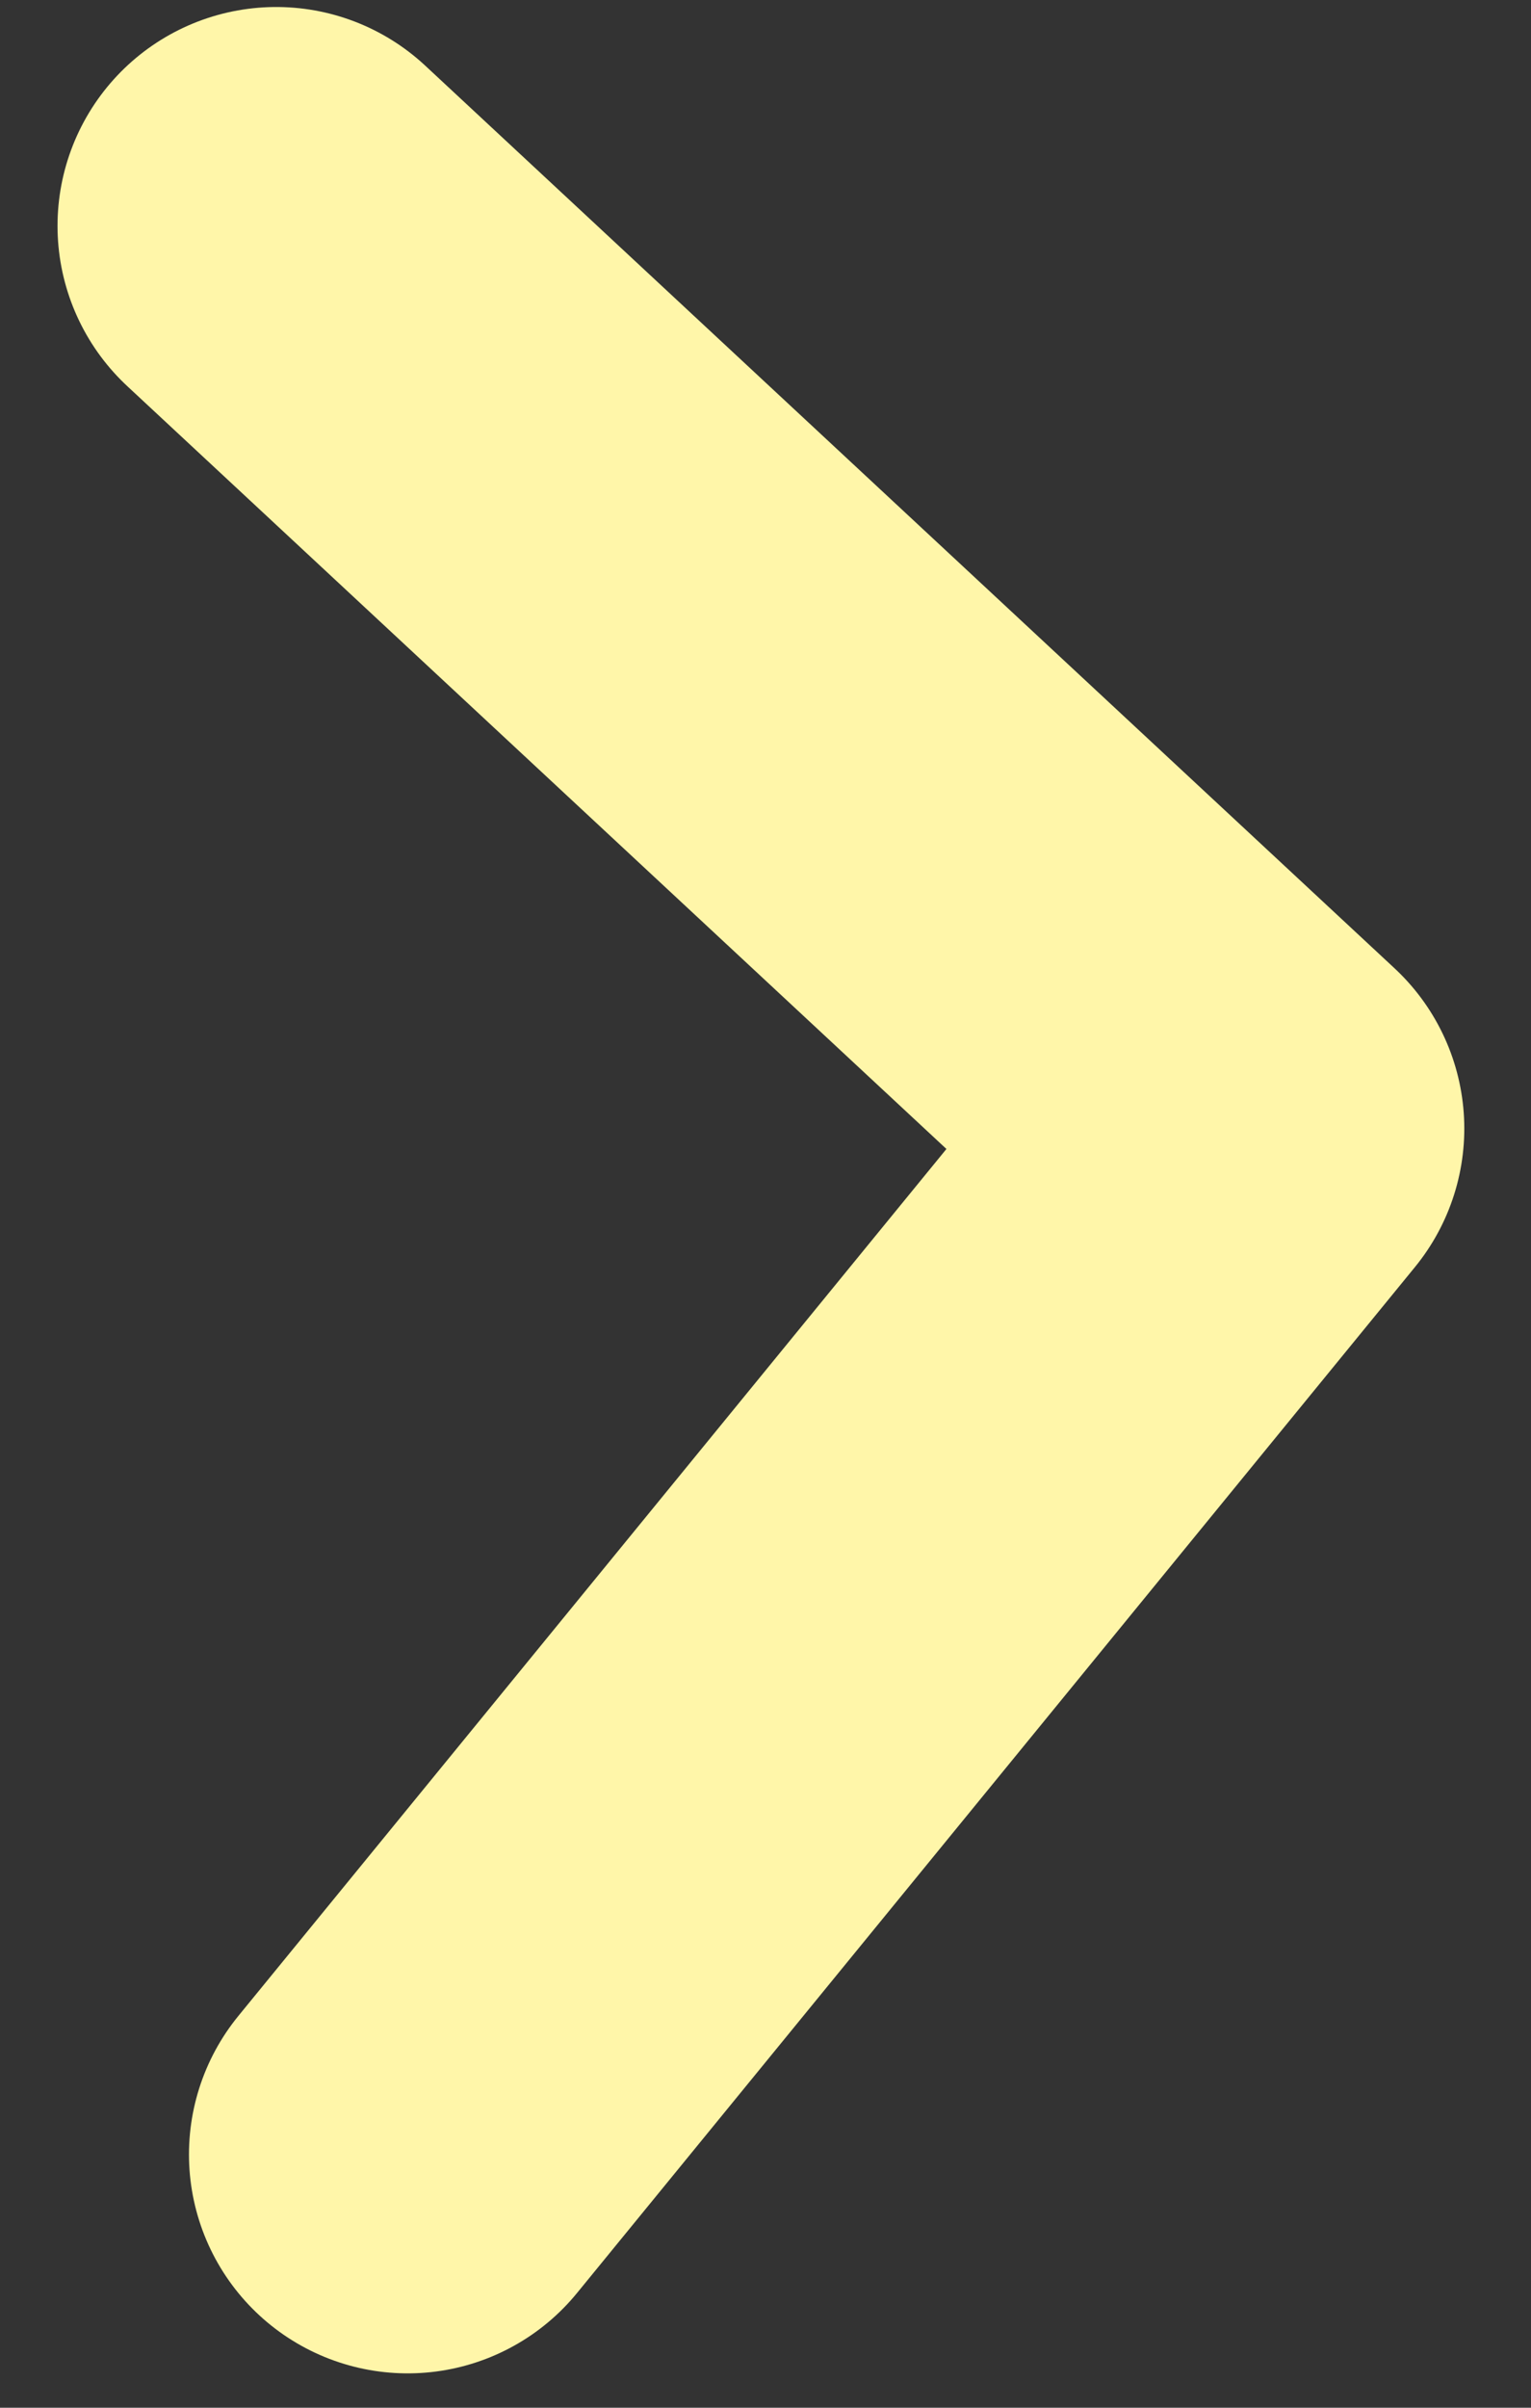 <svg width="7" height="11" viewBox="0 0 7 11" fill="none" xmlns="http://www.w3.org/2000/svg">
<rect x="0" y="0" width="7" height="11" fill="#333333" stroke="none"/>
<path d="M1.864 9.843L5.695 5.156L1.263 1.032" stroke="#FFF6A9" stroke-width="2" stroke-linecap="round" stroke-linejoin="round"/>
</svg>
